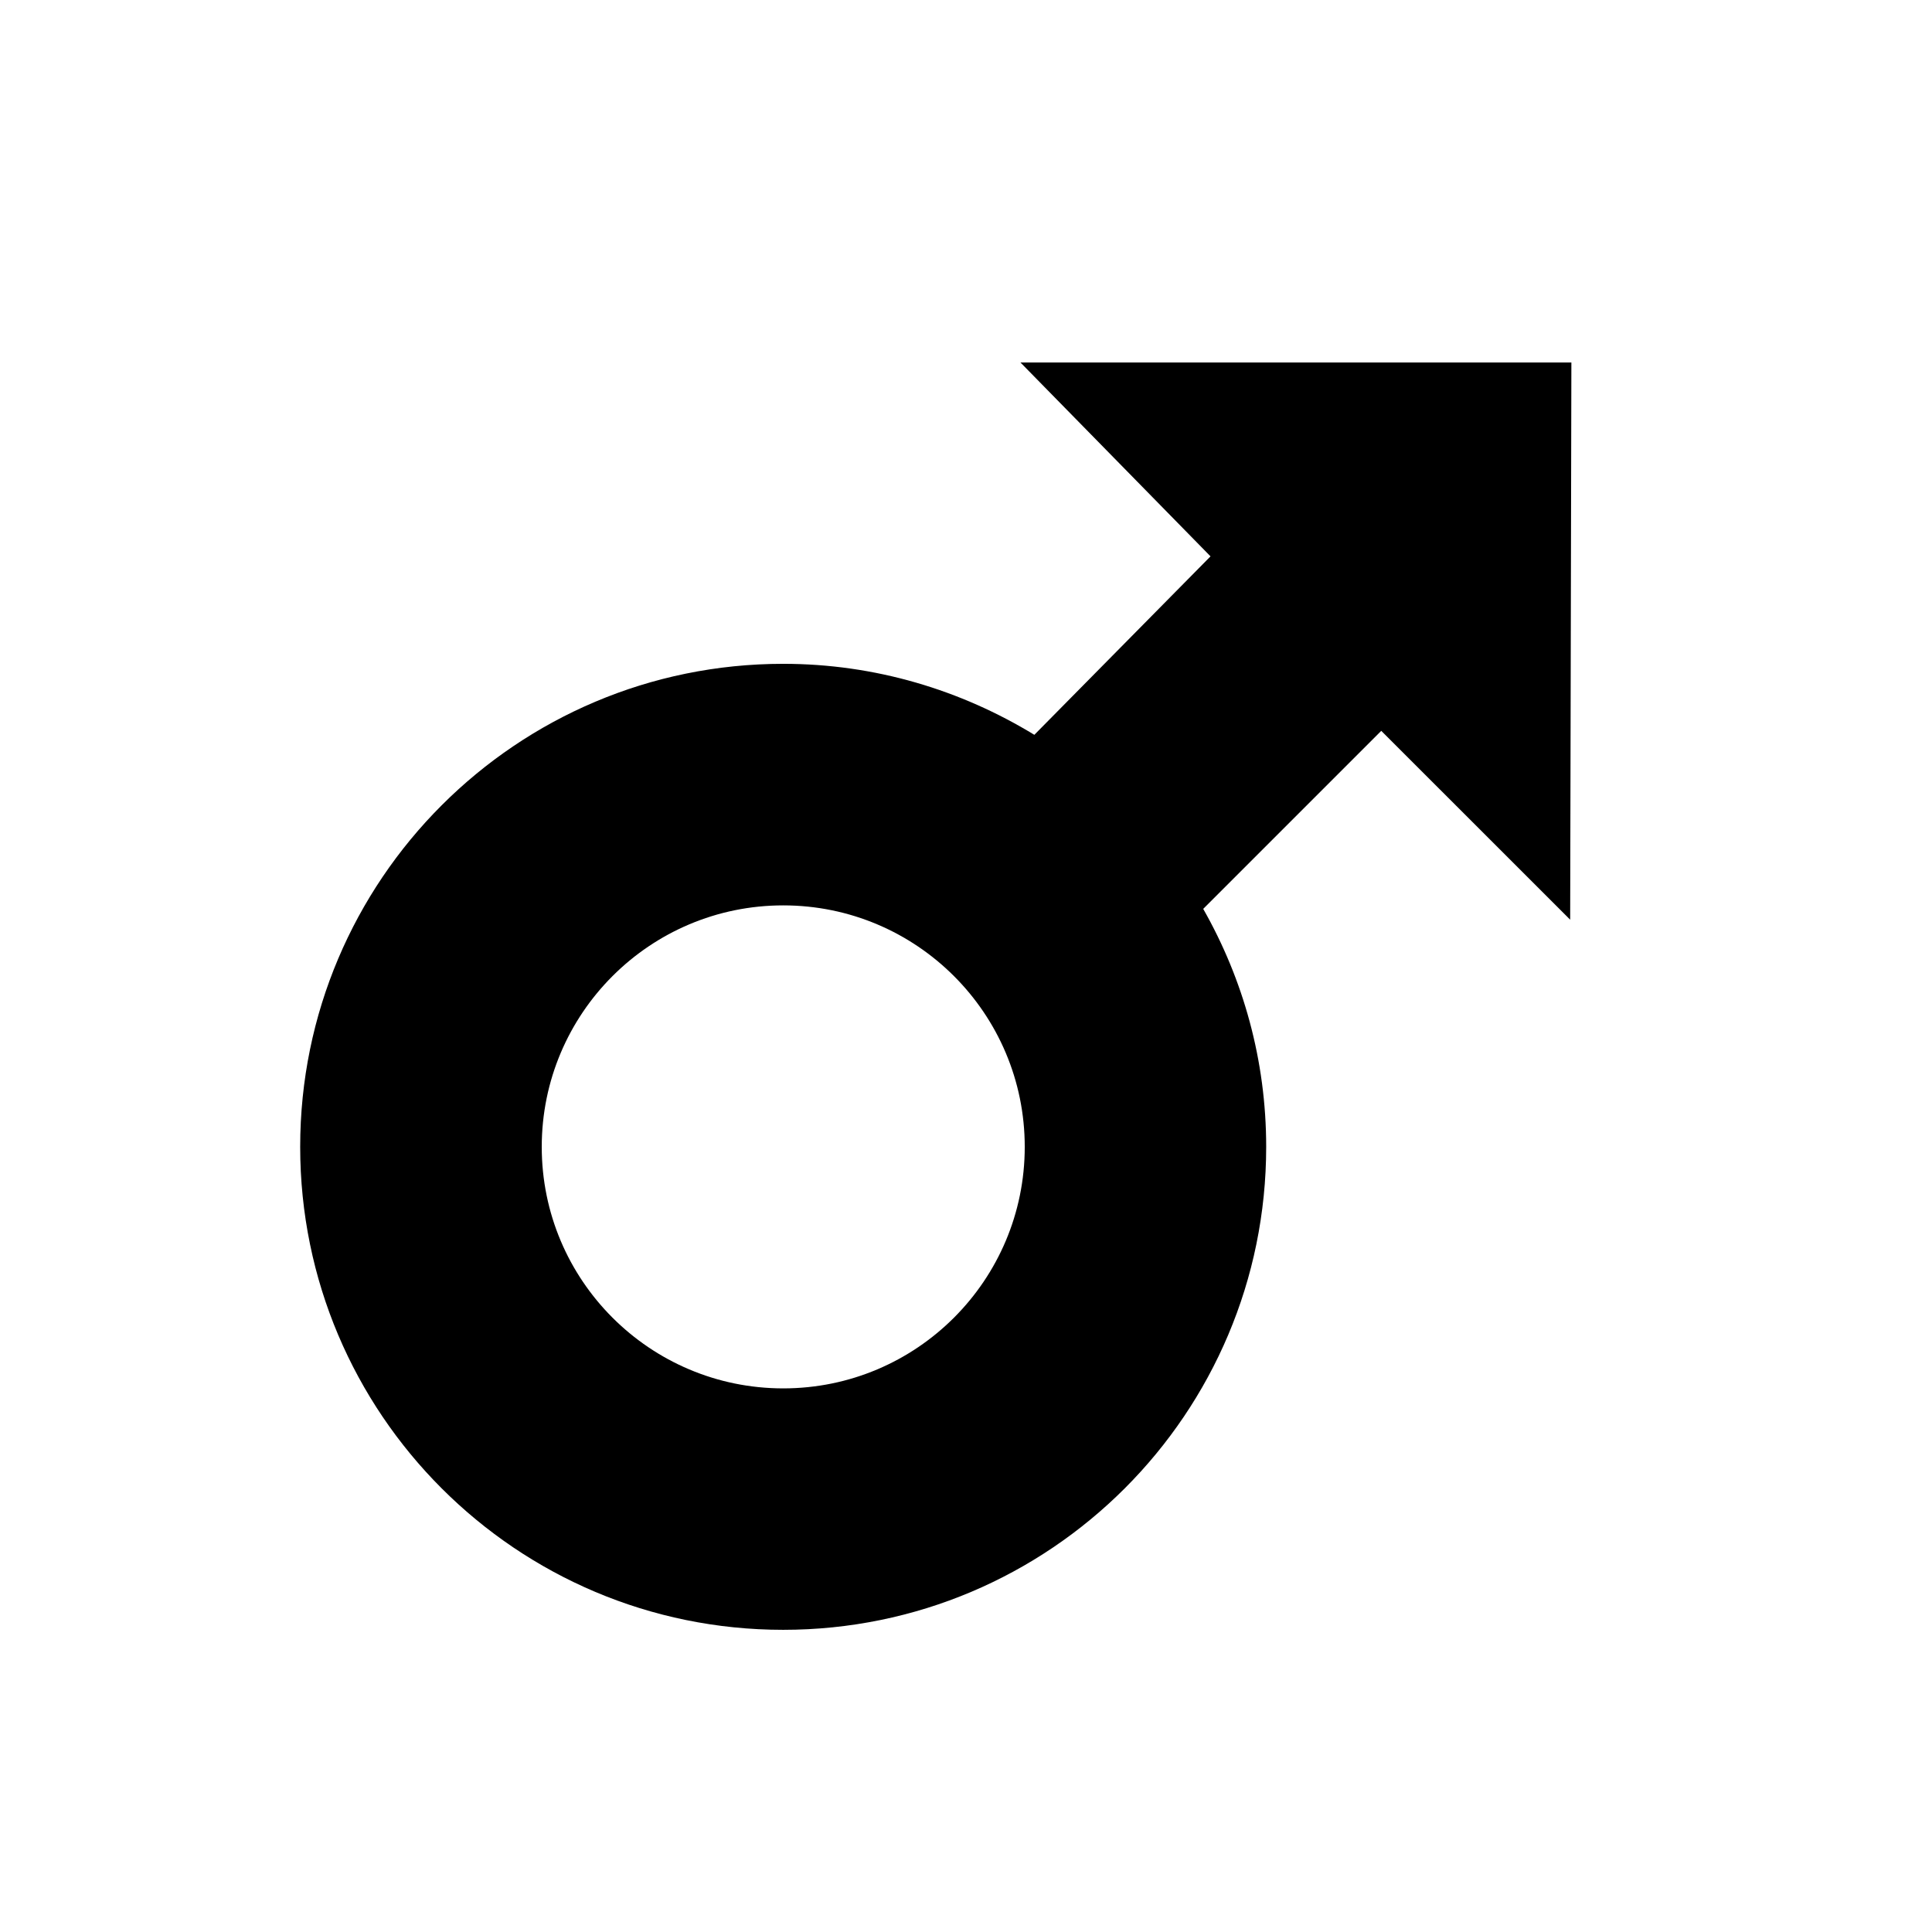 <?xml version="1.0" encoding="utf-8"?>

<svg fill="#000000" width="800px" height="800px" viewBox="0 0 32 32" version="1.1" xmlns="http://www.w3.org/2000/svg">
<title>male</title>
<path d="M16.902 6.004h9.125l-0.020 9.229-3.129-3.128-2.949 2.949c0.662 1.164 1.043 2.507 1.043 3.941 0 4.418-3.58 8-8 8-4.418 0-8-3.582-8-8s3.582-8 8-8c1.525 0 2.946 0.435 4.16 1.176l2.918-2.956-3.148-3.211zM8.973 18.996c0 2.209 1.791 4 4 4s4-1.791 4-4-1.791-4-4-4-4 1.791-4 4z"></path>
</svg>